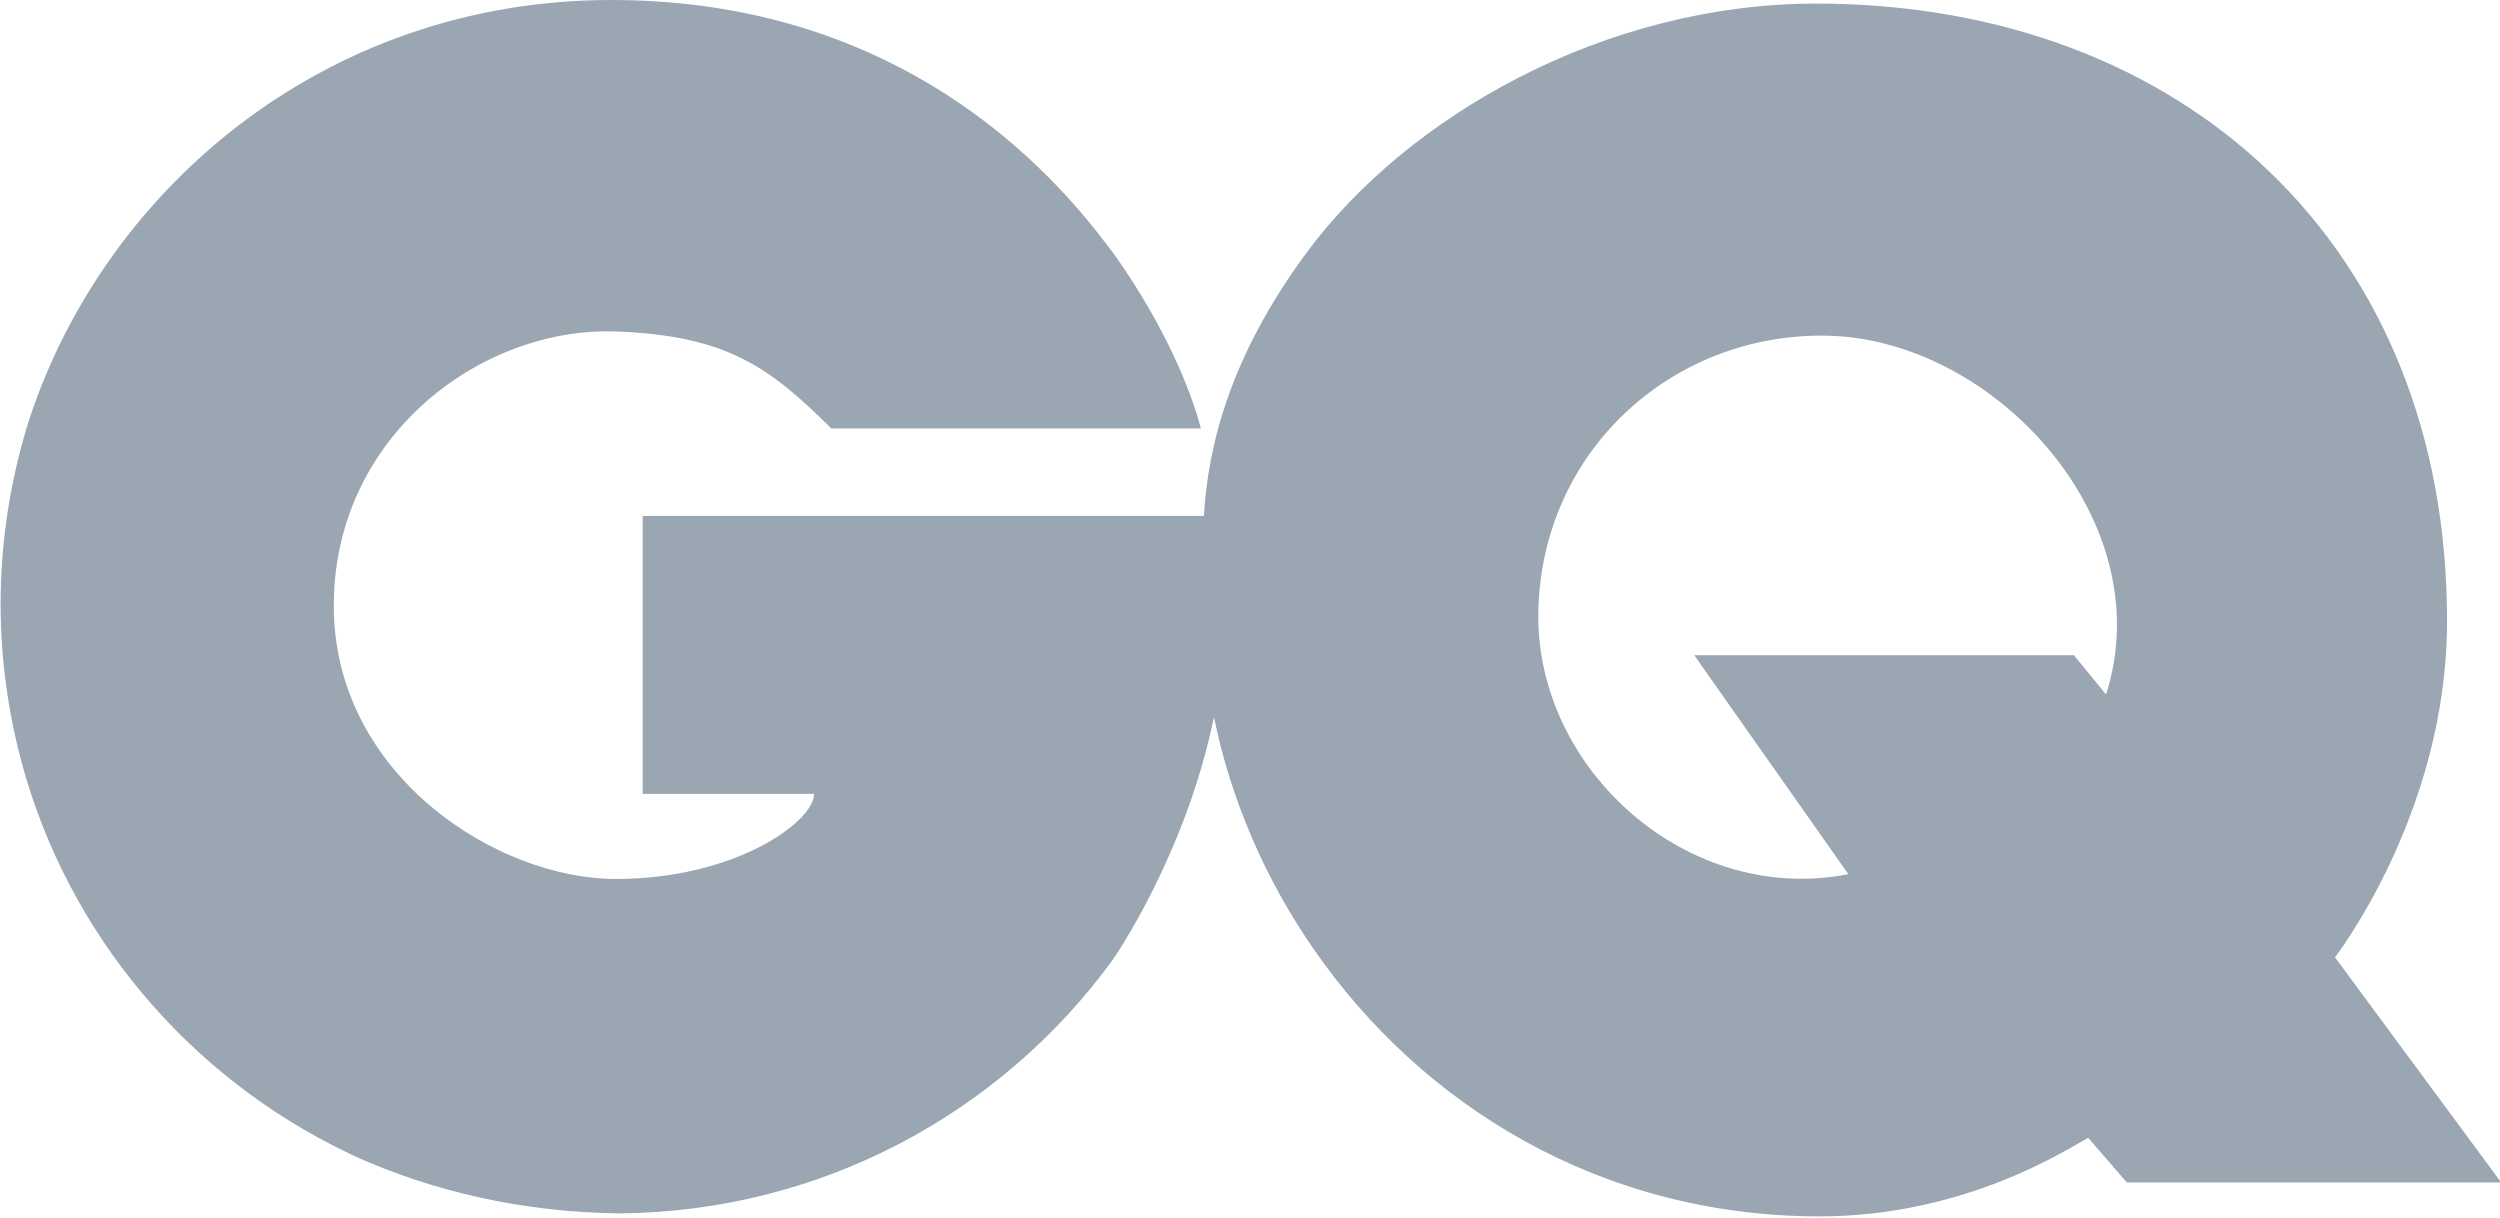 <svg viewBox="0 0 420.1 204.6" version="1.1" xmlns="http://www.w3.org/2000/svg">
  <defs>
    <style>
      .cls-1 {
        fill: #9aa6b2;
      }
    </style>
  </defs>
  
  <g>
    <g id="Ebene_1">
      <path d="M392.2,161.1h0s18.9-24.2,19-56.4c.2-63.2-44.1-104-105.9-104.1-35.8,0-68.8,19-85.7,41.8-13,17.6-16.6,32.6-17.3,44.3h-94.3v46.7h28.8c0,4.7-13.3,14.3-33.3,14.3s-46.9-17.3-47.4-45.1c-.5-28.8,24.4-47.7,47.4-46.9,18.7.7,25.8,6,36.2,16.3,0,0,60.6,0,62.1,0-1.8-6.9-6.3-17.4-13.9-28.3-.6-.9-1.3-1.8-2-2.7C170.6,20.7,144,0,102.7,0,54.2,0,16.7,32.4,4.4,72.1c-.1.5-.3,1-.4,1.4,0,0,0,0,0,0-2.5,8.9-3.9,18.3-3.9,28,0,9.3,1.3,18.2,3.5,26.5,7.8,29,28.1,52.9,54.8,65.7.2.1.4.2.6.3.1,0,.3.1.4.2,13.5,6.1,28.6,9.5,44.7,9.7,34.1-.3,64.2-17,82.8-42.5.3-.4,12.3-17.7,17.1-40.9,2.8,13.8,8.6,27.3,16.9,39.2,18,25.9,47.9,44.7,84.9,44.7,24.6,0,41.9-11.5,45.1-13.2l6.5,7.5h62.9l-27.9-37.8ZM353.9,116.7l-5.4-6.6h-63.8l25.9,36.8c-27,5.3-52.5-17.6-52.1-43.9.4-26.8,22-46.8,48-46.6,28.4.2,56.8,31,47.4,60.3Z" class="cls-1"></path>
    </g>
  </g>
</svg>